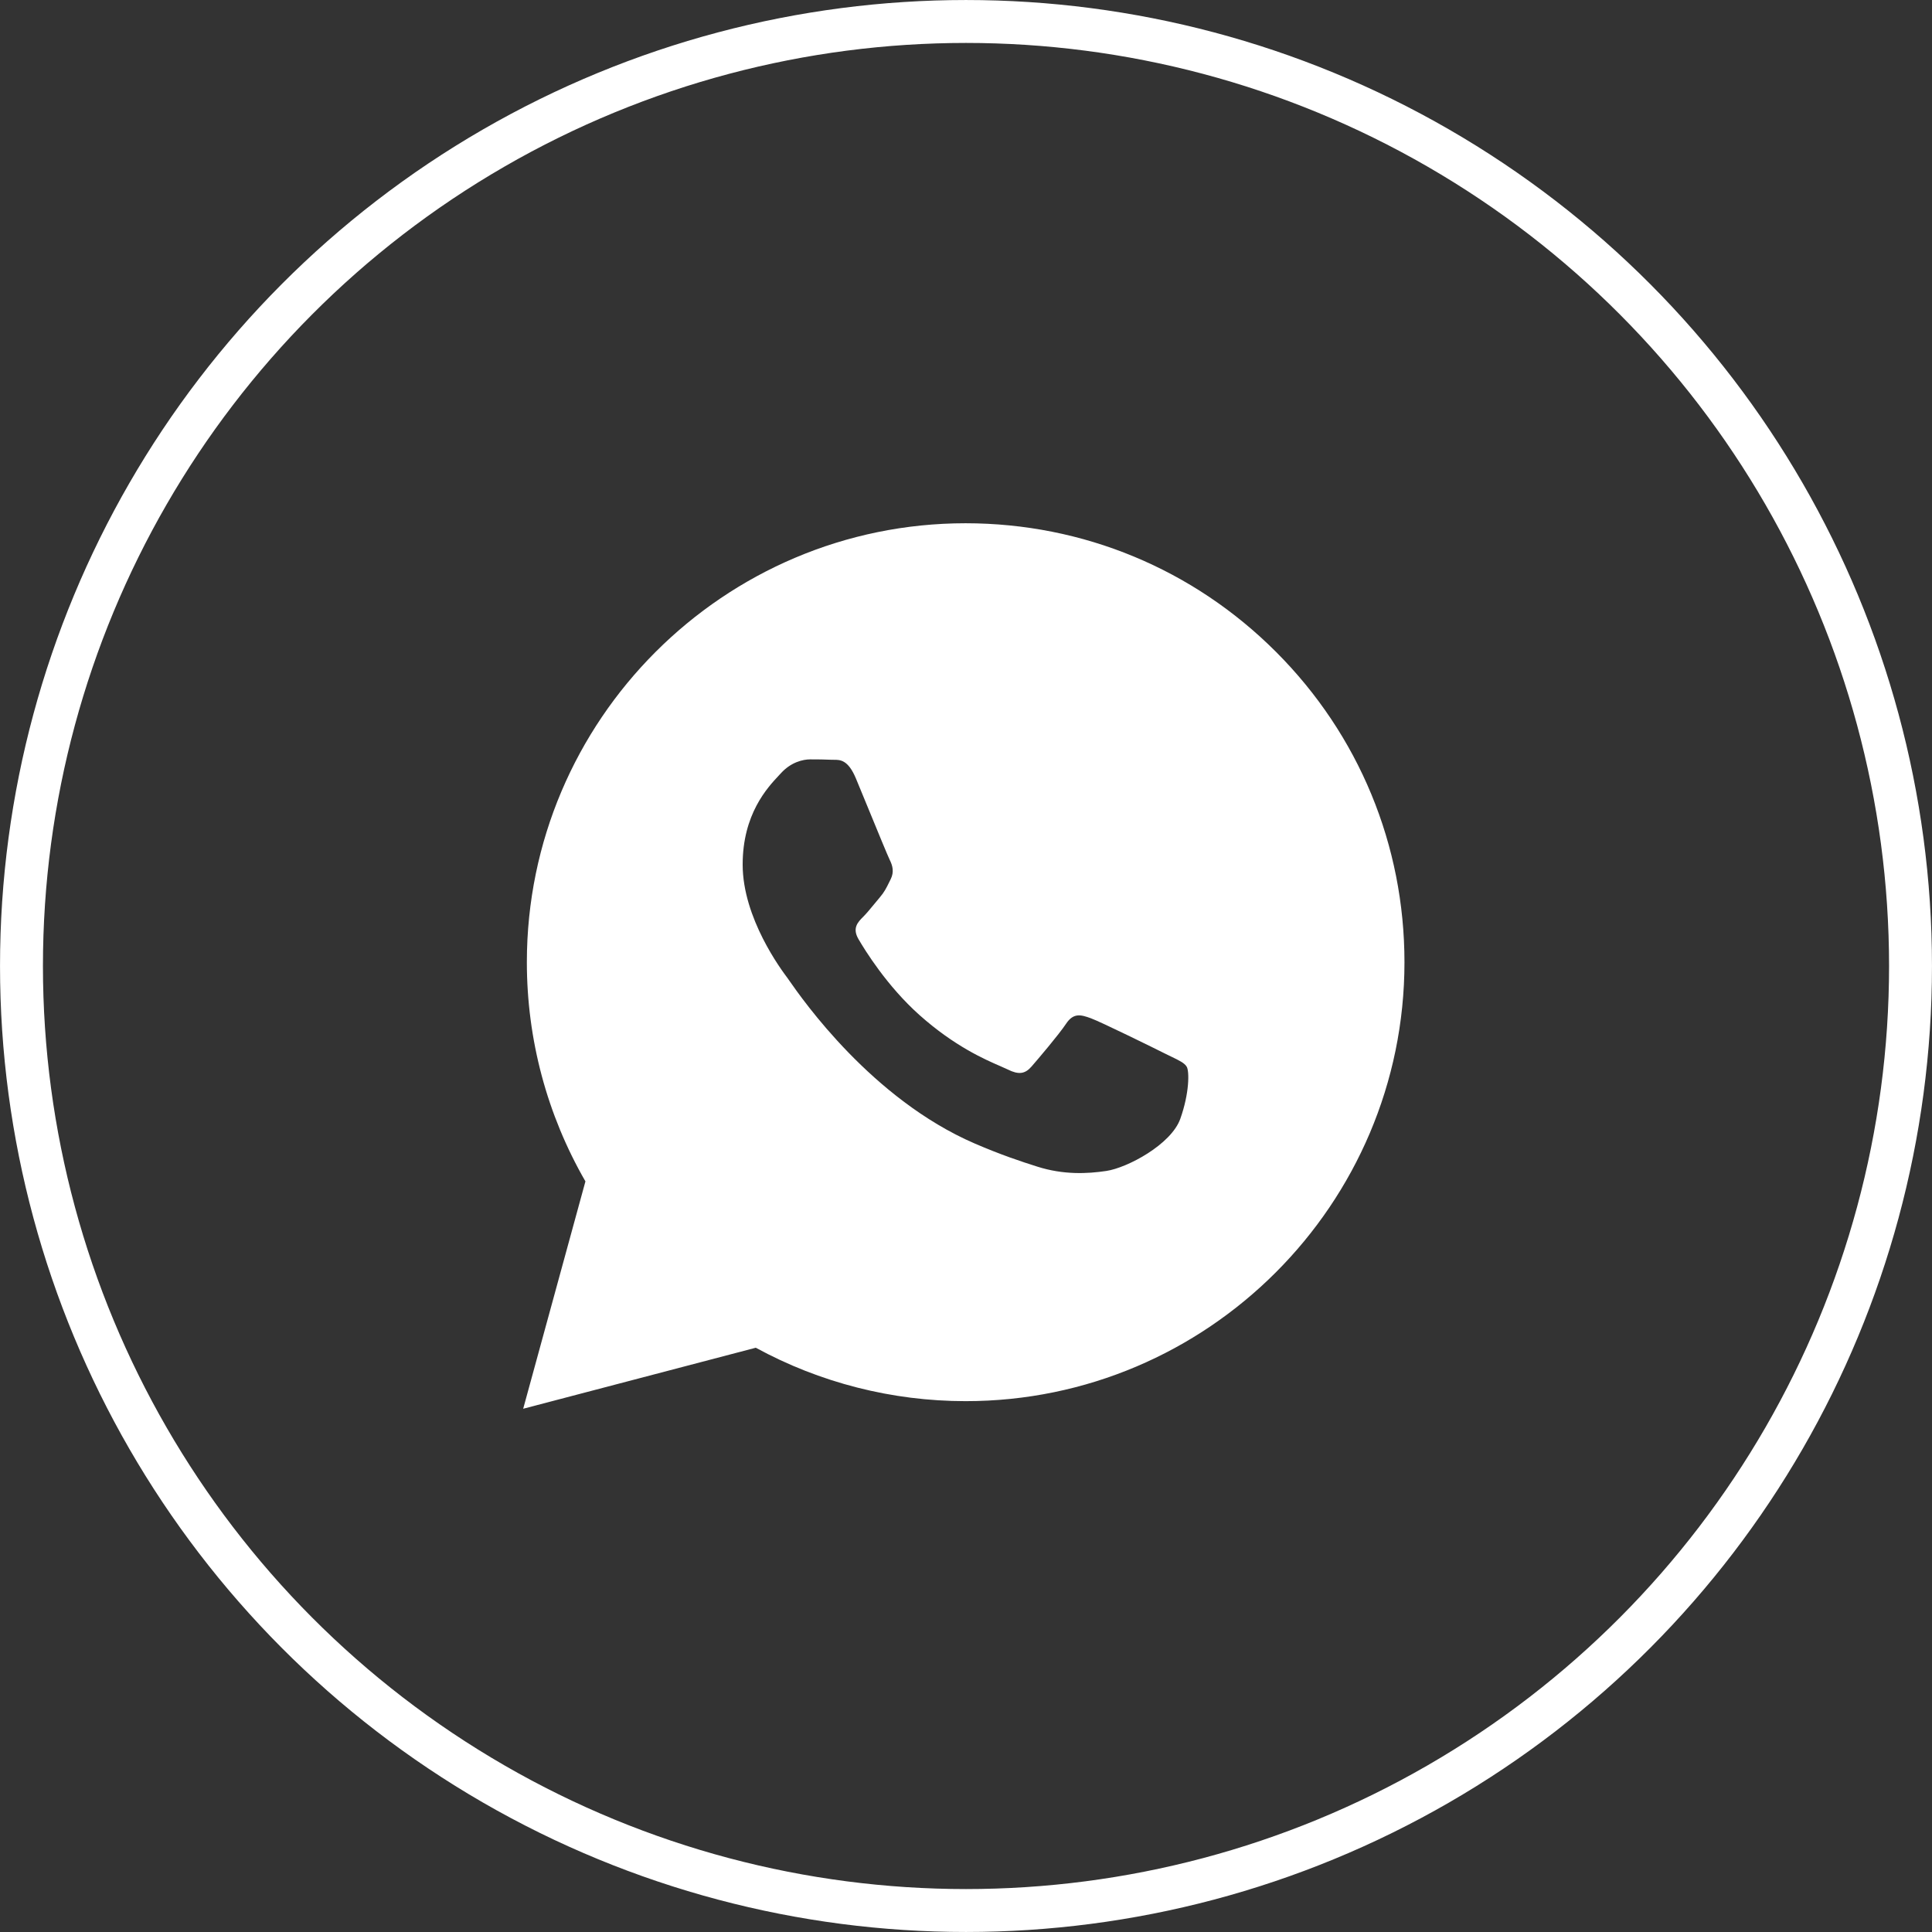<?xml version="1.0" encoding="UTF-8"?> <svg xmlns="http://www.w3.org/2000/svg" width="60" height="60" viewBox="0 0 60 60" fill="none"><rect x="0" y="0" width="60" height="60" fill="#333333" stroke="none"/> <g clip-path="url(#clip0_2473_50)"> <circle cx="30" cy="30" r="29.333" stroke="white" stroke-width="1.333"></circle> <path fill-rule="evenodd" clip-rule="evenodd" d="M29.989 16.25C33.635 16.252 37.056 17.671 39.629 20.246C42.202 22.822 43.618 26.246 43.617 29.887C43.614 37.4 37.5 43.514 29.99 43.514H29.984C27.703 43.513 25.462 42.941 23.472 41.855L16.248 43.75L18.181 36.689C16.989 34.622 16.361 32.278 16.362 29.876C16.365 22.363 22.478 16.25 29.989 16.25ZM33.875 31.622C34.187 31.735 35.861 32.559 36.201 32.73C36.268 32.763 36.33 32.793 36.388 32.821C36.625 32.935 36.785 33.013 36.854 33.127C36.939 33.269 36.939 33.951 36.655 34.746C36.372 35.542 35.011 36.268 34.357 36.365C33.77 36.453 33.028 36.49 32.212 36.23C31.718 36.074 31.084 35.864 30.271 35.513C27.079 34.135 24.922 31.041 24.514 30.456C24.486 30.415 24.466 30.387 24.455 30.372L24.452 30.368C24.272 30.128 23.064 28.517 23.064 26.85C23.064 25.281 23.835 24.459 24.189 24.081C24.214 24.055 24.236 24.031 24.256 24.009C24.568 23.668 24.937 23.583 25.164 23.583C25.391 23.583 25.618 23.585 25.817 23.595C25.841 23.596 25.867 23.596 25.893 23.596C26.091 23.595 26.339 23.593 26.583 24.18C26.676 24.404 26.813 24.736 26.957 25.087C27.25 25.802 27.576 26.593 27.633 26.708C27.718 26.878 27.775 27.077 27.661 27.304C27.644 27.338 27.628 27.371 27.613 27.401C27.528 27.575 27.465 27.703 27.321 27.872C27.264 27.939 27.205 28.01 27.147 28.081C27.029 28.224 26.912 28.367 26.81 28.469C26.639 28.639 26.462 28.823 26.66 29.164C26.859 29.505 27.543 30.62 28.555 31.523C29.643 32.493 30.588 32.903 31.068 33.111C31.161 33.152 31.237 33.185 31.293 33.212C31.633 33.383 31.832 33.354 32.031 33.127C32.229 32.9 32.882 32.133 33.109 31.792C33.336 31.451 33.563 31.508 33.875 31.622Z" fill="white"></path> </g> <defs> <clipPath id="clip0_2473_50"> <rect width="60" height="60" fill="white"></rect> </clipPath> </defs> </svg> 